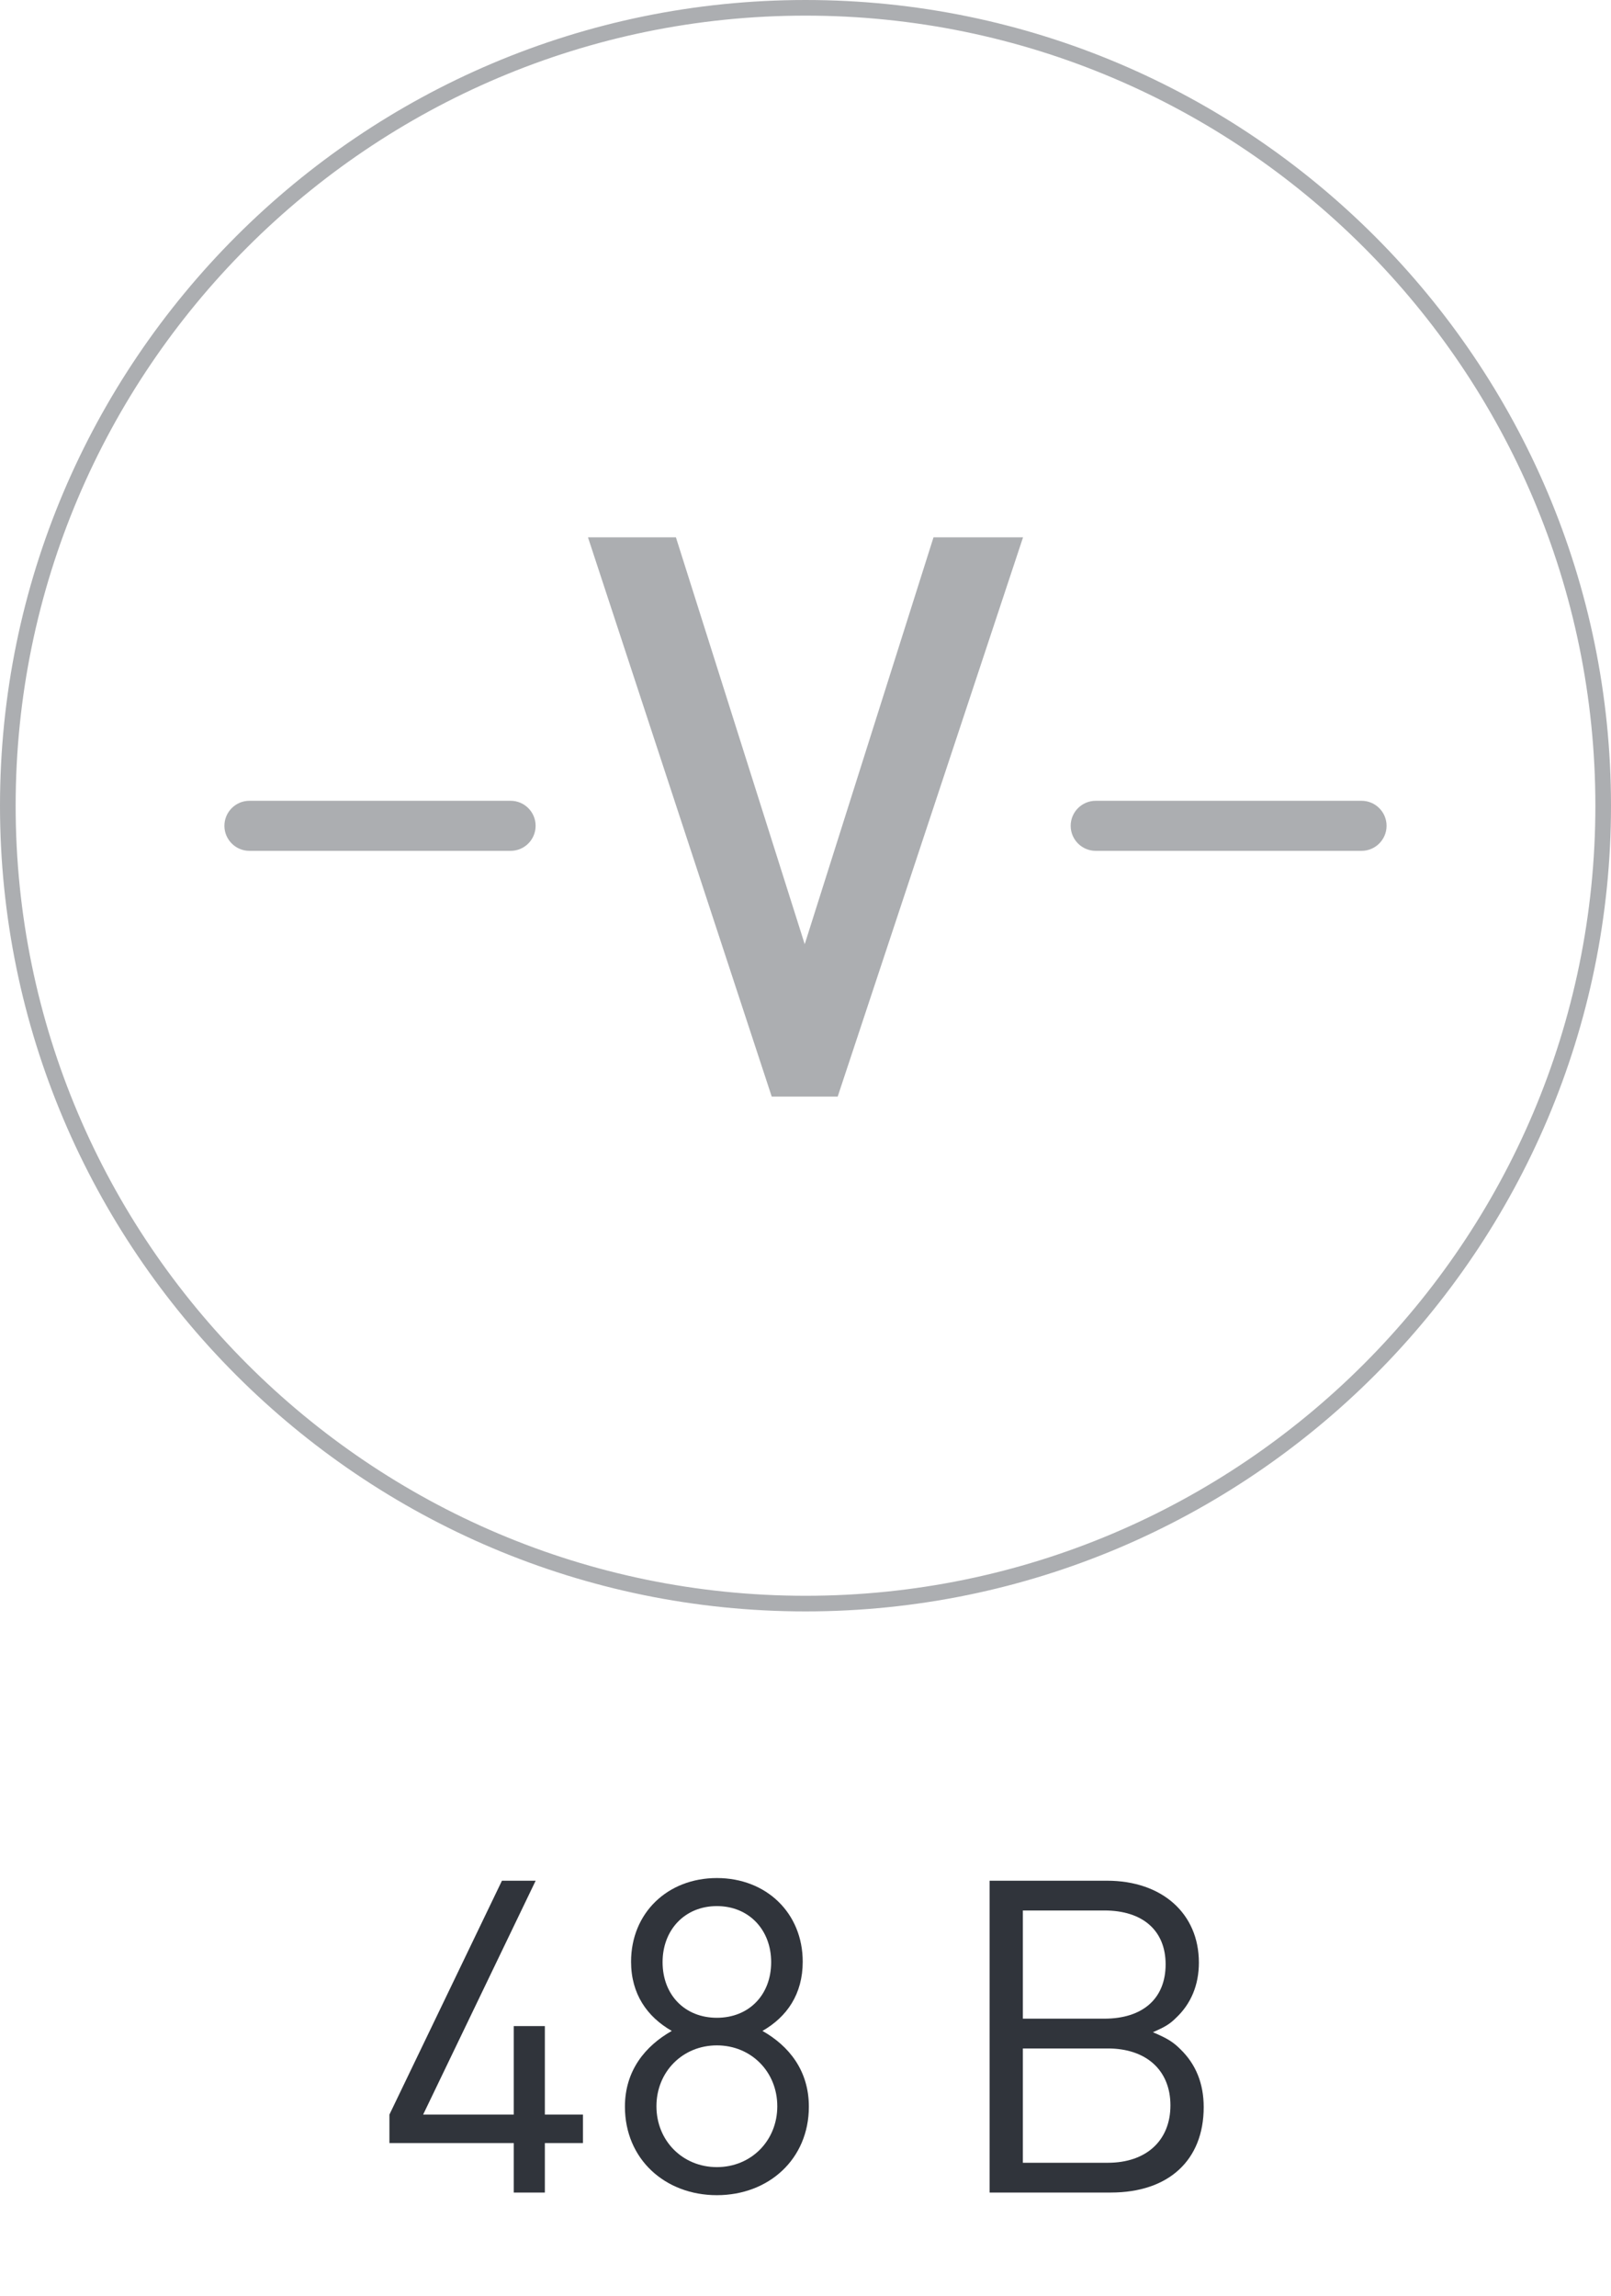 <?xml version="1.0" encoding="utf-8"?>
<!-- Generator: Adobe Illustrator 25.2.3, SVG Export Plug-In . SVG Version: 6.00 Build 0)  -->
<svg version="1.1" id="Слой_1" xmlns="http://www.w3.org/2000/svg" xmlns:xlink="http://www.w3.org/1999/xlink" x="0px" y="0px"
	 viewBox="0 0 80 114" enable-background="new 0 0 80 114" xml:space="preserve">
<g enable-background="new    ">
	<path fill="#30343B" d="M27.057,106.391v2.457h-1.544v-2.457h-6.175v-1.413l5.588-11.611
		h1.674l-5.588,11.611h4.501v-4.393h1.544v4.393h1.892v1.413H27.057z"/>
	<path fill="#30343B" d="M35.599,108.979c-2.566,0-4.566-1.783-4.566-4.393
		c0-1.805,1.022-3.022,2.327-3.762c-1.218-0.696-2.022-1.826-2.022-3.436
		c0-2.413,1.805-4.153,4.262-4.153s4.262,1.74,4.262,4.153
		c0,1.609-0.783,2.739-2,3.436c1.305,0.739,2.305,1.957,2.305,3.762
		C40.165,107.196,38.165,108.979,35.599,108.979z M35.599,101.542
		c-1.696,0-3.001,1.305-3.001,3.022s1.305,3.022,3.001,3.022
		c1.696,0,3-1.305,3-3.022S37.295,101.542,35.599,101.542z M35.599,94.627
		c-1.587,0-2.696,1.175-2.696,2.783c0,1.631,1.109,2.762,2.696,2.762
		c1.587,0,2.696-1.131,2.696-2.762C38.295,95.802,37.186,94.627,35.599,94.627z"/>
	<path fill="#30343B" d="M55.165,108.848h-6.023V93.367h5.827
		c2.74,0,4.566,1.631,4.566,4.066c0,1.108-0.392,2.044-1.131,2.739
		c-0.326,0.326-0.565,0.457-1.152,0.718c0.718,0.304,1,0.479,1.37,0.848
		c0.761,0.739,1.152,1.696,1.152,2.87
		C59.774,107.239,58.035,108.848,55.165,108.848z M54.839,94.845h-4.045v5.371h4.045
		c1.913,0,3.044-1.001,3.044-2.696C57.883,95.845,56.752,94.845,54.839,94.845z
		 M55.013,101.695h-4.219v5.675h4.219c1.913,0,3.109-1.109,3.109-2.849
		S56.926,101.695,55.013,101.695z"/>
</g>
<g>
	<path fill="#ACAEB1" d="M40.001,79.998C17.944,79.998,0,62.055,0,39.999S17.944,0,40.001,0
		C62.056,0,80,17.944,80,39.999S62.056,79.998,40.001,79.998z M40.001,0.776
		c-21.628,0-39.224,17.595-39.224,39.223s17.596,39.223,39.224,39.223
		S79.224,61.627,79.224,39.999S61.629,0.776,40.001,0.776z"/>
	<g>
		<g>
			<g>
				<path fill="#ACAEB1" d="M41.598,54.441h-3.275l-9.125-27.766h4.367l6.396,20.2
					l6.396-20.2h4.446L41.598,54.441z"/>
			</g>
		</g>
		<g>
			<path fill="#ACAEB1" d="M67.612,42.24H54.411c-0.685,0-1.243-0.558-1.243-1.243
				s0.558-1.242,1.243-1.242h13.201c0.685,0,1.243,0.556,1.243,1.242
				S68.297,42.24,67.612,42.24z"/>
			<path fill="#ACAEB1" d="M25.357,42.24H12.386c-0.685,0-1.242-0.558-1.242-1.243
				s0.556-1.242,1.242-1.242h12.97c0.685,0,1.242,0.556,1.242,1.242
				S26.042,42.24,25.357,42.24z"/>
		</g>
	</g>
</g>
</svg>
